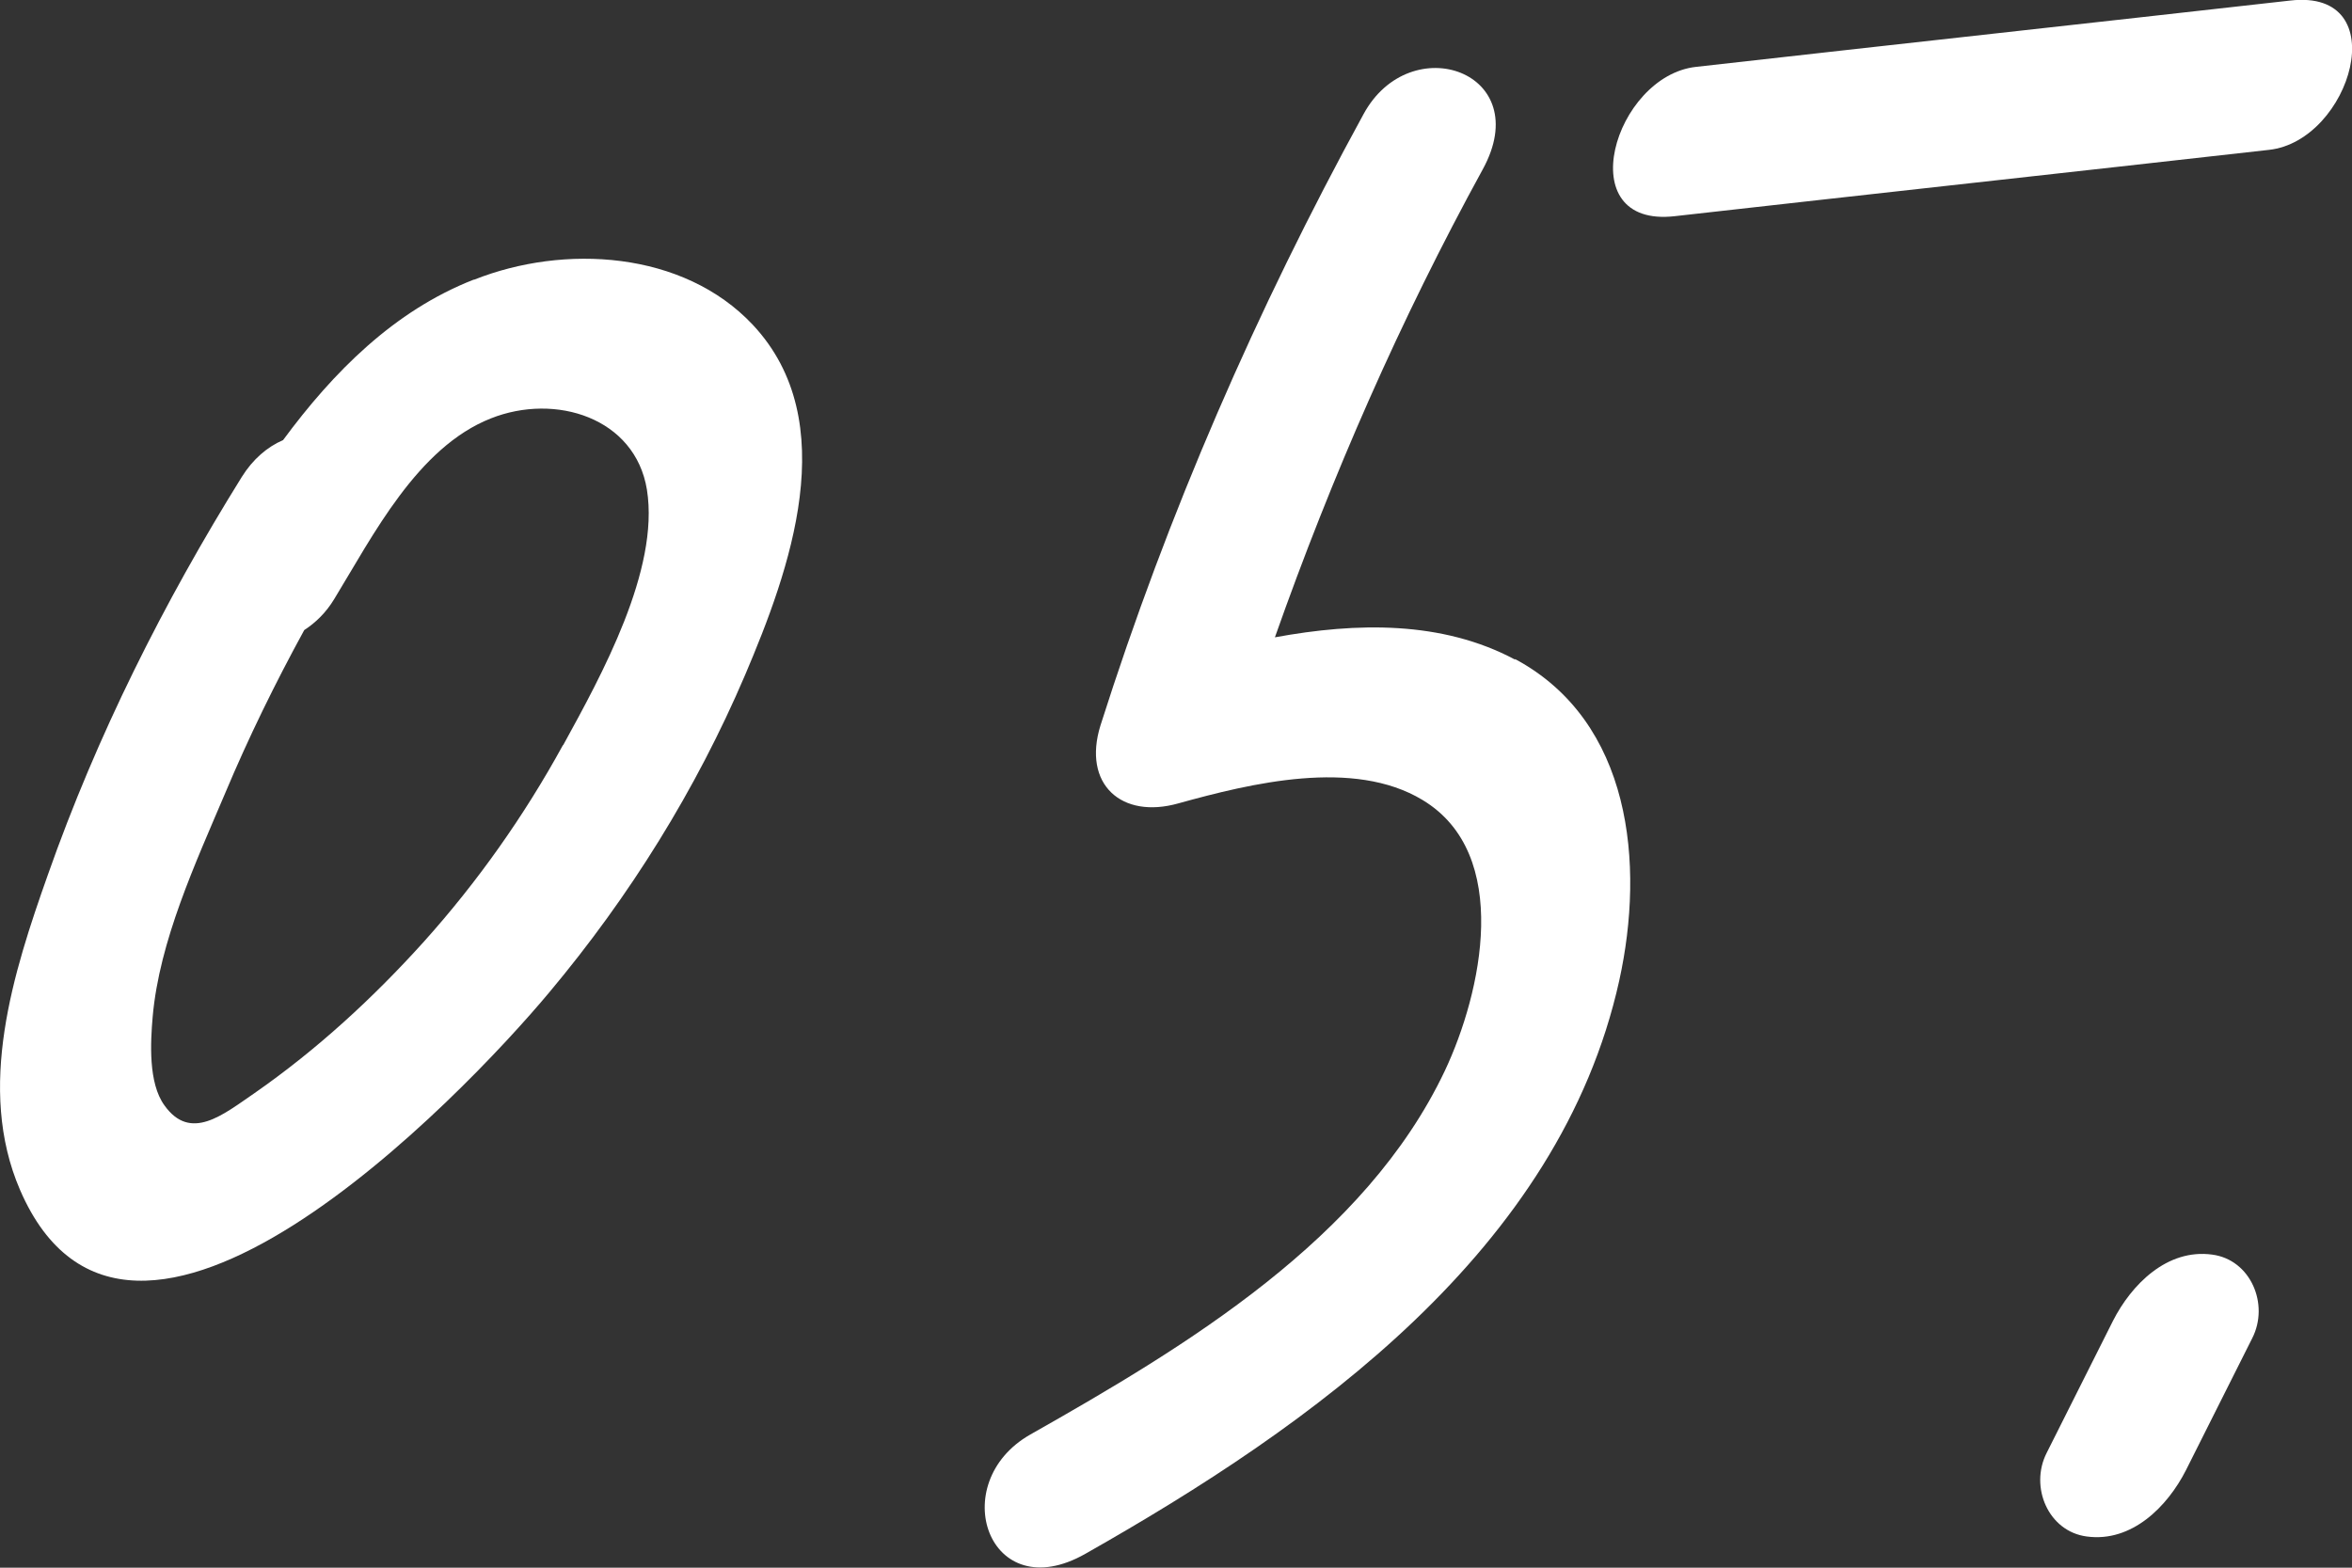 <?xml version="1.0" encoding="UTF-8"?>
<svg id="_レイヤー_2" data-name="レイヤー_2" xmlns="http://www.w3.org/2000/svg" viewBox="0 0 42.21 28.14">
  <rect x="0" y="0" width="42.21" height="28.14" fill="#333333" stroke="none"/>
  <defs>
    <style>
      .cls-1 {
        fill: #fff;
      }
    </style>
  </defs>
  <g id="_レイヤー_3" data-name="レイヤー_3">
    <g>
      <path class="cls-1" d="M8.5,5.02c-1.43.56-2.52,1.66-3.42,2.88-.28.12-.54.34-.74.66-1.4,2.25-2.6,4.64-3.48,7.14-.62,1.75-1.29,3.83-.5,5.66,1.97,4.55,7.94-1.68,9.5-3.55,1.44-1.72,2.63-3.63,3.51-5.69.8-1.88,1.77-4.55.14-6.29-1.25-1.33-3.39-1.45-5-.81ZM10.1,13.38c-.69,1.26-1.53,2.45-2.49,3.52-.91,1.01-1.92,1.94-3.04,2.72-.57.39-1.15.88-1.62.22-.29-.4-.25-1.13-.21-1.59.12-1.36.77-2.76,1.3-4.01.42-1,.9-1.98,1.42-2.93.2-.13.39-.31.54-.56.69-1.13,1.49-2.72,2.81-3.24,1.16-.46,2.59-.01,2.8,1.28.23,1.44-.82,3.34-1.5,4.58Z"/>
      <path class="cls-1" d="M27.19,11.84c-1.31-.7-2.84-.67-4.31-.4,1.02-2.89,2.25-5.7,3.73-8.4.96-1.75-1.3-2.54-2.14-.99-1.92,3.51-3.51,7.16-4.72,10.97-.33,1.06.38,1.69,1.4,1.4,1.3-.36,3.14-.81,4.38-.06,1.61.97,1.06,3.46.4,4.86-1.43,3.02-4.65,4.95-7.44,6.53-1.53.87-.75,3.13.99,2.14,4.06-2.3,8.51-5.45,9.58-10.29.46-2.09.22-4.65-1.87-5.77Z"/>
      <path class="cls-1" d="M41.1.01c-3.55.4-7.11.79-10.66,1.19-1.47.16-2.28,2.9-.38,2.68,3.55-.4,7.11-.79,10.66-1.19,1.47-.16,2.28-2.9.38-2.68Z"/>
      <path class="cls-1" d="M39.7,22.52c-.81-.11-1.45.54-1.78,1.19-.4.79-.79,1.58-1.19,2.37-.31.61.03,1.41.72,1.5.81.11,1.45-.54,1.78-1.19.4-.79.79-1.58,1.19-2.37.31-.61-.03-1.41-.72-1.5Z"/>
    </g>
  </g>
</svg>